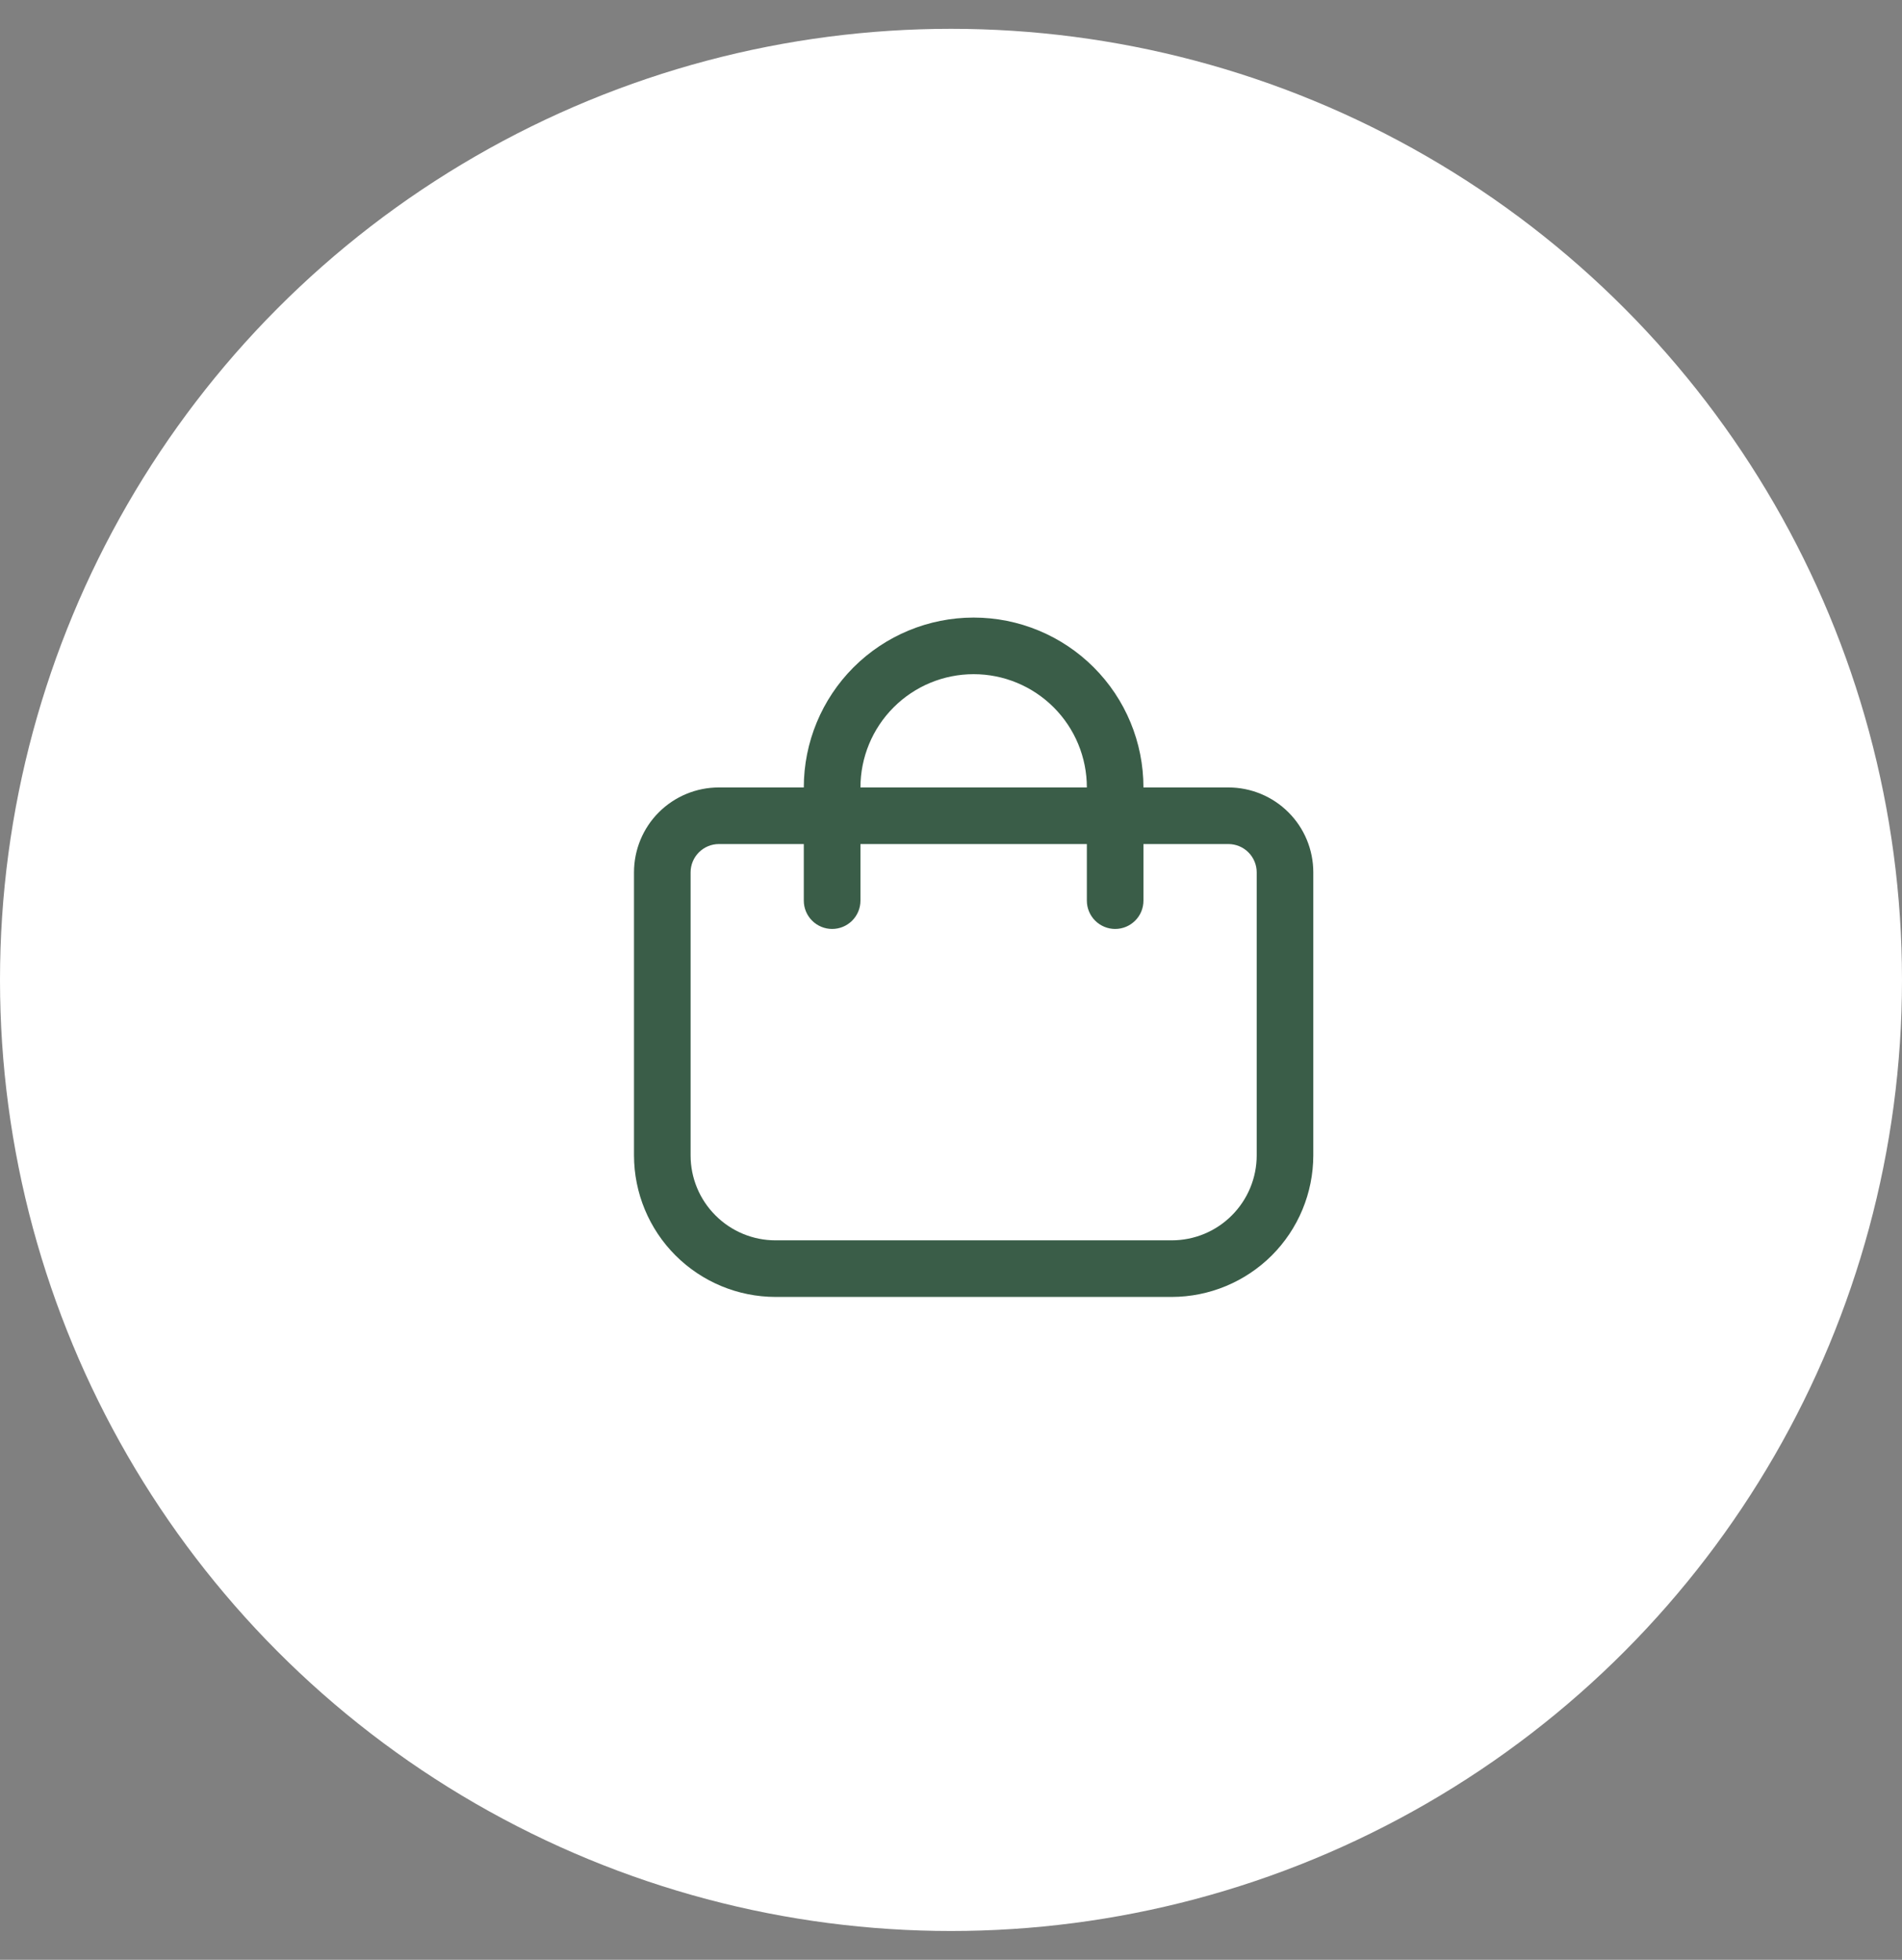 <svg width="33" height="34" viewBox="0 0 33 34" fill="none" xmlns="http://www.w3.org/2000/svg">
<rect x="0" y="0" width="33" height="34" fill="#808080" stroke="none"/>
<circle cx="16.5" cy="17" r="16.5" fill="white"/>
<g clip-path="url(#clip0_360_420)">
<path d="M21.312 13.661H19.839C19.839 12.879 19.529 12.13 18.976 11.577C18.424 11.025 17.674 10.714 16.893 10.714C16.111 10.714 15.362 11.025 14.809 11.577C14.257 12.13 13.946 12.879 13.946 13.661H12.473C12.082 13.661 11.708 13.816 11.431 14.092C11.155 14.368 11 14.743 11 15.134V20.045C11.001 20.696 11.26 21.32 11.72 21.78C12.18 22.24 12.804 22.499 13.455 22.5H20.33C20.981 22.499 21.605 22.24 22.066 21.78C22.526 21.32 22.785 20.696 22.786 20.045V15.134C22.786 14.743 22.631 14.368 22.354 14.092C22.078 13.816 21.703 13.661 21.312 13.661ZM16.893 11.696C17.414 11.696 17.913 11.903 18.282 12.272C18.65 12.64 18.857 13.14 18.857 13.661H14.929C14.929 13.14 15.136 12.64 15.504 12.272C15.872 11.903 16.372 11.696 16.893 11.696ZM21.804 20.045C21.804 20.435 21.648 20.81 21.372 21.086C21.096 21.363 20.721 21.518 20.33 21.518H13.455C13.065 21.518 12.69 21.363 12.414 21.086C12.137 20.81 11.982 20.435 11.982 20.045V15.134C11.982 15.004 12.034 14.879 12.126 14.787C12.218 14.695 12.343 14.643 12.473 14.643H13.946V15.625C13.946 15.755 13.998 15.88 14.09 15.972C14.182 16.064 14.307 16.116 14.438 16.116C14.568 16.116 14.693 16.064 14.785 15.972C14.877 15.88 14.929 15.755 14.929 15.625V14.643H18.857V15.625C18.857 15.755 18.909 15.88 19.001 15.972C19.093 16.064 19.218 16.116 19.348 16.116C19.479 16.116 19.603 16.064 19.695 15.972C19.788 15.88 19.839 15.755 19.839 15.625V14.643H21.312C21.443 14.643 21.568 14.695 21.66 14.787C21.752 14.879 21.804 15.004 21.804 15.134V20.045Z" fill="#3A5D48"/>
</g>
<defs>
<clipPath id="clip0_360_420">
<rect width="11.786" height="11.786" fill="white" transform="translate(11 10.714)"/>
</clipPath>
</defs>
</svg>
